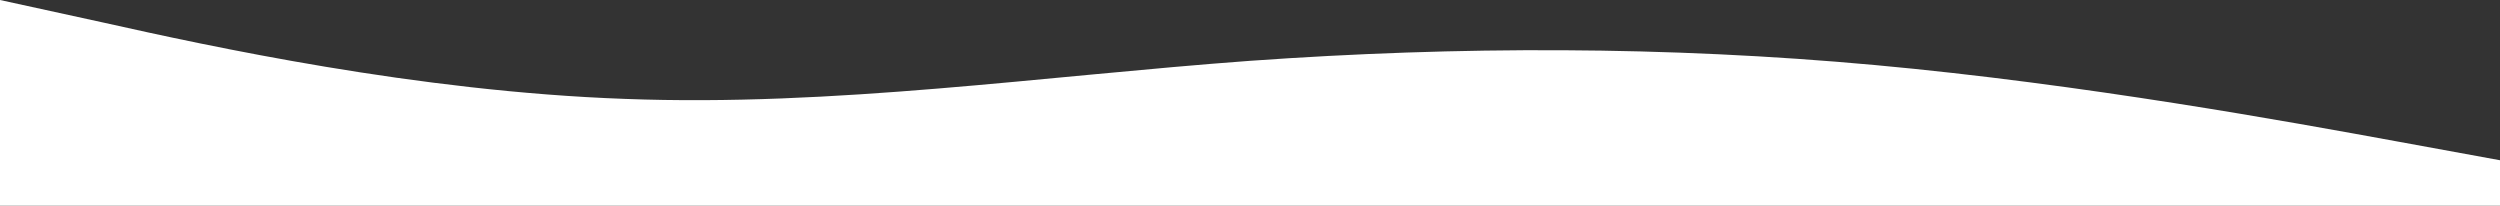 <?xml version="1.0" encoding="UTF-8"?> <svg xmlns="http://www.w3.org/2000/svg" width="1920" height="158" viewBox="0 0 1920 158" fill="none"><rect x="0" y="0" width="1920" height="158" fill="#333333" stroke="none"/> <path fill-rule="evenodd" clip-rule="evenodd" d="M0 0L80 17.465C160 35.337 320 70.267 480 75.954C640 82.046 800 58.488 960 46.709C1120 35.337 1280 35.337 1440 49.959C1600 64.581 1760 93.825 1840 108.447L1920 123.069V158H1840C1760 158 1600 158 1440 158C1280 158 1120 158 960 158C800 158 640 158 480 158C320 158 160 158 80 158H0V0Z" fill="white"></path> </svg> 